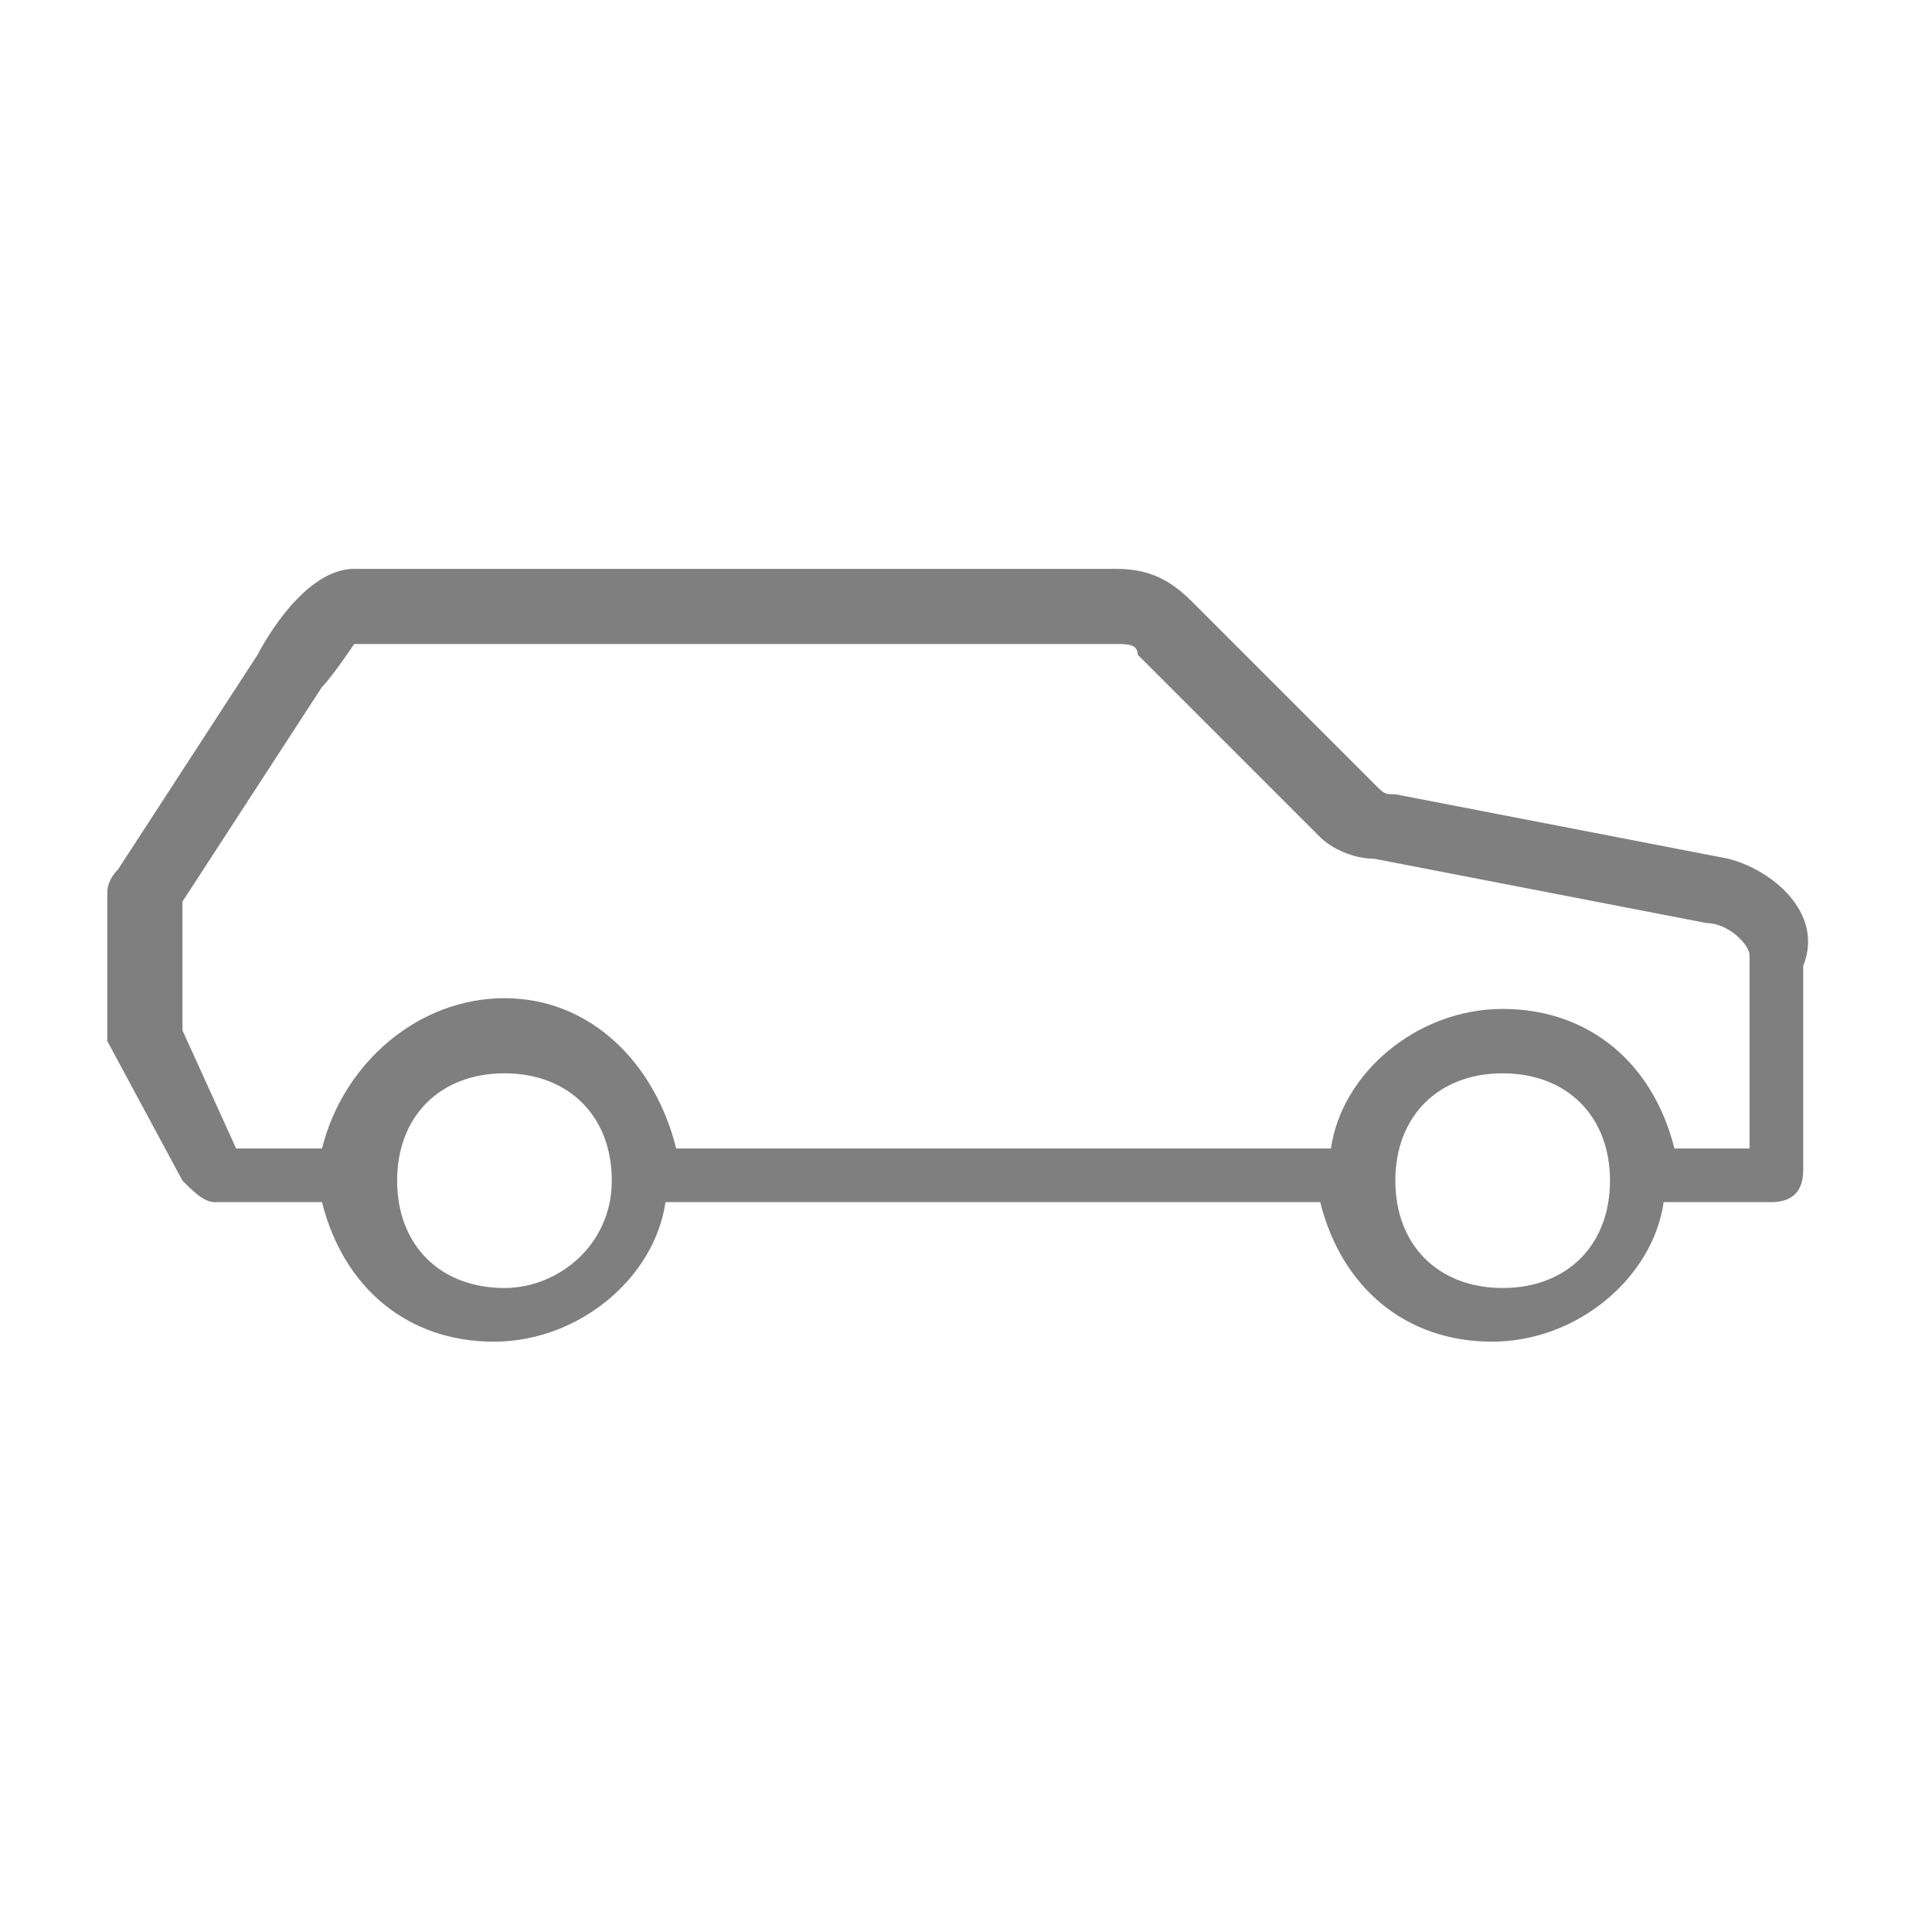 <?xml version="1.0" encoding="utf-8"?>
<!-- Generator: Adobe Illustrator 26.5.0, SVG Export Plug-In . SVG Version: 6.00 Build 0)  -->
<svg version="1.1" id="Vrstva_1" xmlns="http://www.w3.org/2000/svg" xmlns:xlink="http://www.w3.org/1999/xlink" x="0px" y="0px"
	 viewBox="0 0 18 18" style="enable-background:new 0 0 18 18;" xml:space="preserve">
<style type="text/css">
	.st0{fill:#7F7F7F;}
</style>
<path class="st0" d="M16.1,8L13,7.4c-0.1,0-0.1,0-0.2-0.1l-1.7-1.7c-0.2-0.2-0.4-0.3-0.7-0.3H3.3c-0.5,0-0.9,0.8-0.9,0.8l-1.3,2
	C1,8.2,1,8.3,1,8.3v1.3c0,0.1,0,0.1,0,0.1L1.7,11c0.1,0.1,0.2,0.2,0.3,0.2h1c0.2,0.8,0.8,1.3,1.6,1.3s1.5-0.6,1.6-1.3h6.1
	c0.2,0.8,0.8,1.3,1.6,1.3s1.5-0.6,1.6-1.3h1c0.2,0,0.3-0.1,0.3-0.3V9C17,8.5,16.5,8.1,16.1,8z M4.7,12c-0.6,0-1-0.4-1-1s0.4-1,1-1
	s1,0.4,1,1S5.2,12,4.7,12z M14,12c-0.6,0-1-0.4-1-1s0.4-1,1-1s1,0.4,1,1S14.6,12,14,12z M16.3,10.7h-0.7c-0.2-0.8-0.8-1.3-1.6-1.3
	s-1.5,0.6-1.6,1.3H6.3C6.1,9.9,5.5,9.3,4.7,9.3S3.2,9.9,3,10.7H2.2L1.7,9.6V8.4l1.3-2C3.1,6.3,3.3,6,3.3,6h7.1c0.1,0,0.2,0,0.2,0.1
	l1.7,1.7C12.4,7.9,12.6,8,12.8,8l3.1,0.6c0.2,0,0.4,0.2,0.4,0.3V10.7z"/>
</svg>
